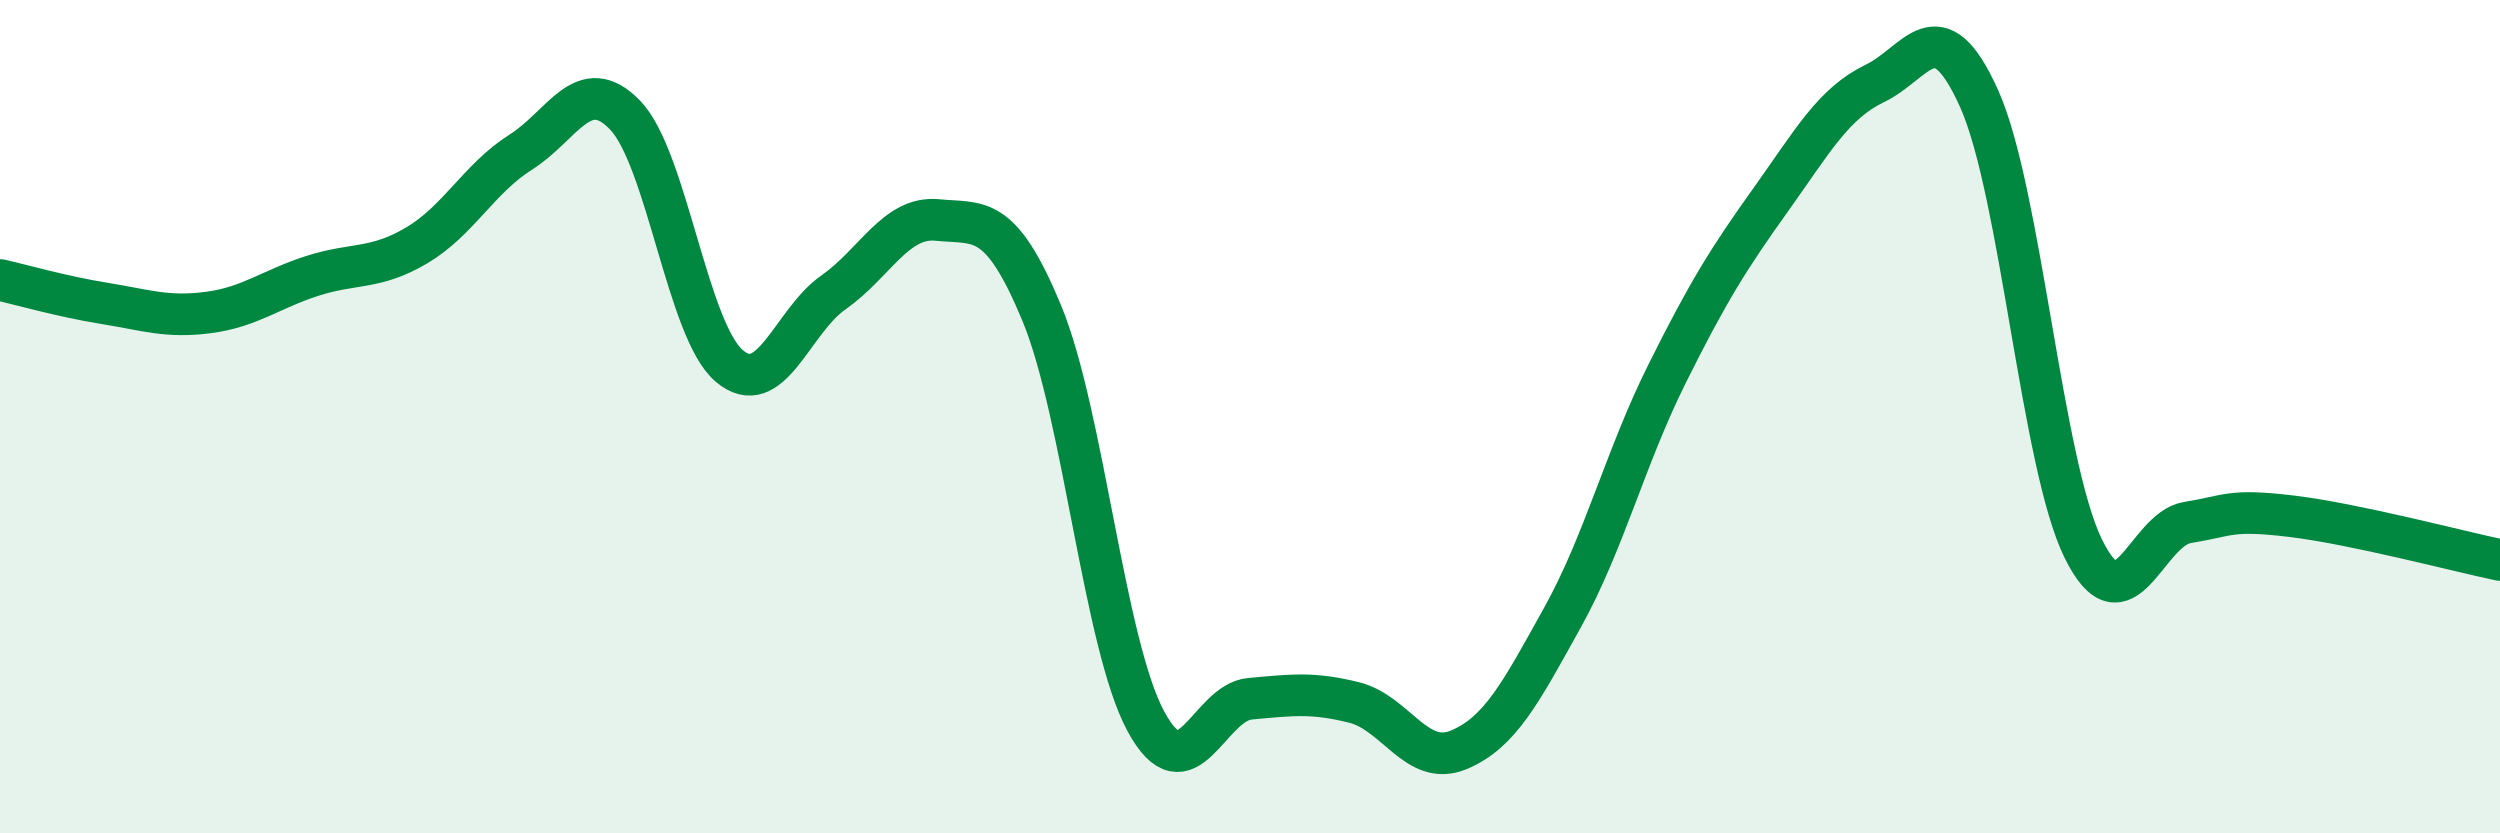 
    <svg width="60" height="20" viewBox="0 0 60 20" xmlns="http://www.w3.org/2000/svg">
      <path
        d="M 0,6.72 C 0.5,6.83 1.5,7.12 2.5,7.28 C 3.5,7.44 4,7.63 5,7.5 C 6,7.37 6.5,6.94 7.5,6.62 C 8.5,6.3 9,6.48 10,5.89 C 11,5.3 11.5,4.28 12.5,3.65 C 13.5,3.02 14,1.73 15,2.76 C 16,3.79 16.5,7.93 17.5,8.78 C 18.5,9.63 19,7.72 20,7.02 C 21,6.32 21.5,5.18 22.5,5.28 C 23.5,5.38 24,5.1 25,7.51 C 26,9.92 26.5,15.46 27.5,17.31 C 28.5,19.16 29,16.86 30,16.77 C 31,16.68 31.5,16.61 32.5,16.86 C 33.5,17.11 34,18.41 35,18 C 36,17.59 36.5,16.62 37.5,14.82 C 38.5,13.02 39,11 40,8.99 C 41,6.98 41.5,6.19 42.5,4.79 C 43.5,3.39 44,2.48 45,2 C 46,1.52 46.5,0.14 47.5,2.37 C 48.5,4.6 49,11.14 50,13.17 C 51,15.2 51.5,12.7 52.5,12.54 C 53.5,12.38 53.5,12.21 55,12.39 C 56.5,12.57 59,13.23 60,13.44L60 20L0 20Z"
        fill="#008740"
        opacity="0.1"
        stroke-linecap="round"
        stroke-linejoin="round"
      />
      <path
        d="M 0,6.72 C 0.5,6.83 1.5,7.12 2.5,7.28 C 3.5,7.44 4,7.63 5,7.5 C 6,7.37 6.5,6.94 7.5,6.62 C 8.5,6.3 9,6.48 10,5.89 C 11,5.3 11.5,4.28 12.5,3.65 C 13.5,3.02 14,1.73 15,2.76 C 16,3.79 16.5,7.93 17.5,8.78 C 18.5,9.63 19,7.72 20,7.02 C 21,6.32 21.5,5.18 22.5,5.28 C 23.5,5.38 24,5.1 25,7.51 C 26,9.92 26.5,15.46 27.5,17.31 C 28.5,19.16 29,16.86 30,16.77 C 31,16.68 31.5,16.61 32.5,16.86 C 33.5,17.11 34,18.41 35,18 C 36,17.59 36.5,16.62 37.5,14.82 C 38.5,13.02 39,11 40,8.99 C 41,6.98 41.5,6.19 42.5,4.79 C 43.5,3.39 44,2.48 45,2 C 46,1.52 46.5,0.14 47.5,2.37 C 48.5,4.6 49,11.14 50,13.17 C 51,15.2 51.5,12.7 52.5,12.54 C 53.5,12.38 53.5,12.21 55,12.39 C 56.5,12.57 59,13.23 60,13.44"
        stroke="#008740"
        stroke-width="1"
        fill="none"
        stroke-linecap="round"
        stroke-linejoin="round"
      />
    </svg>
  